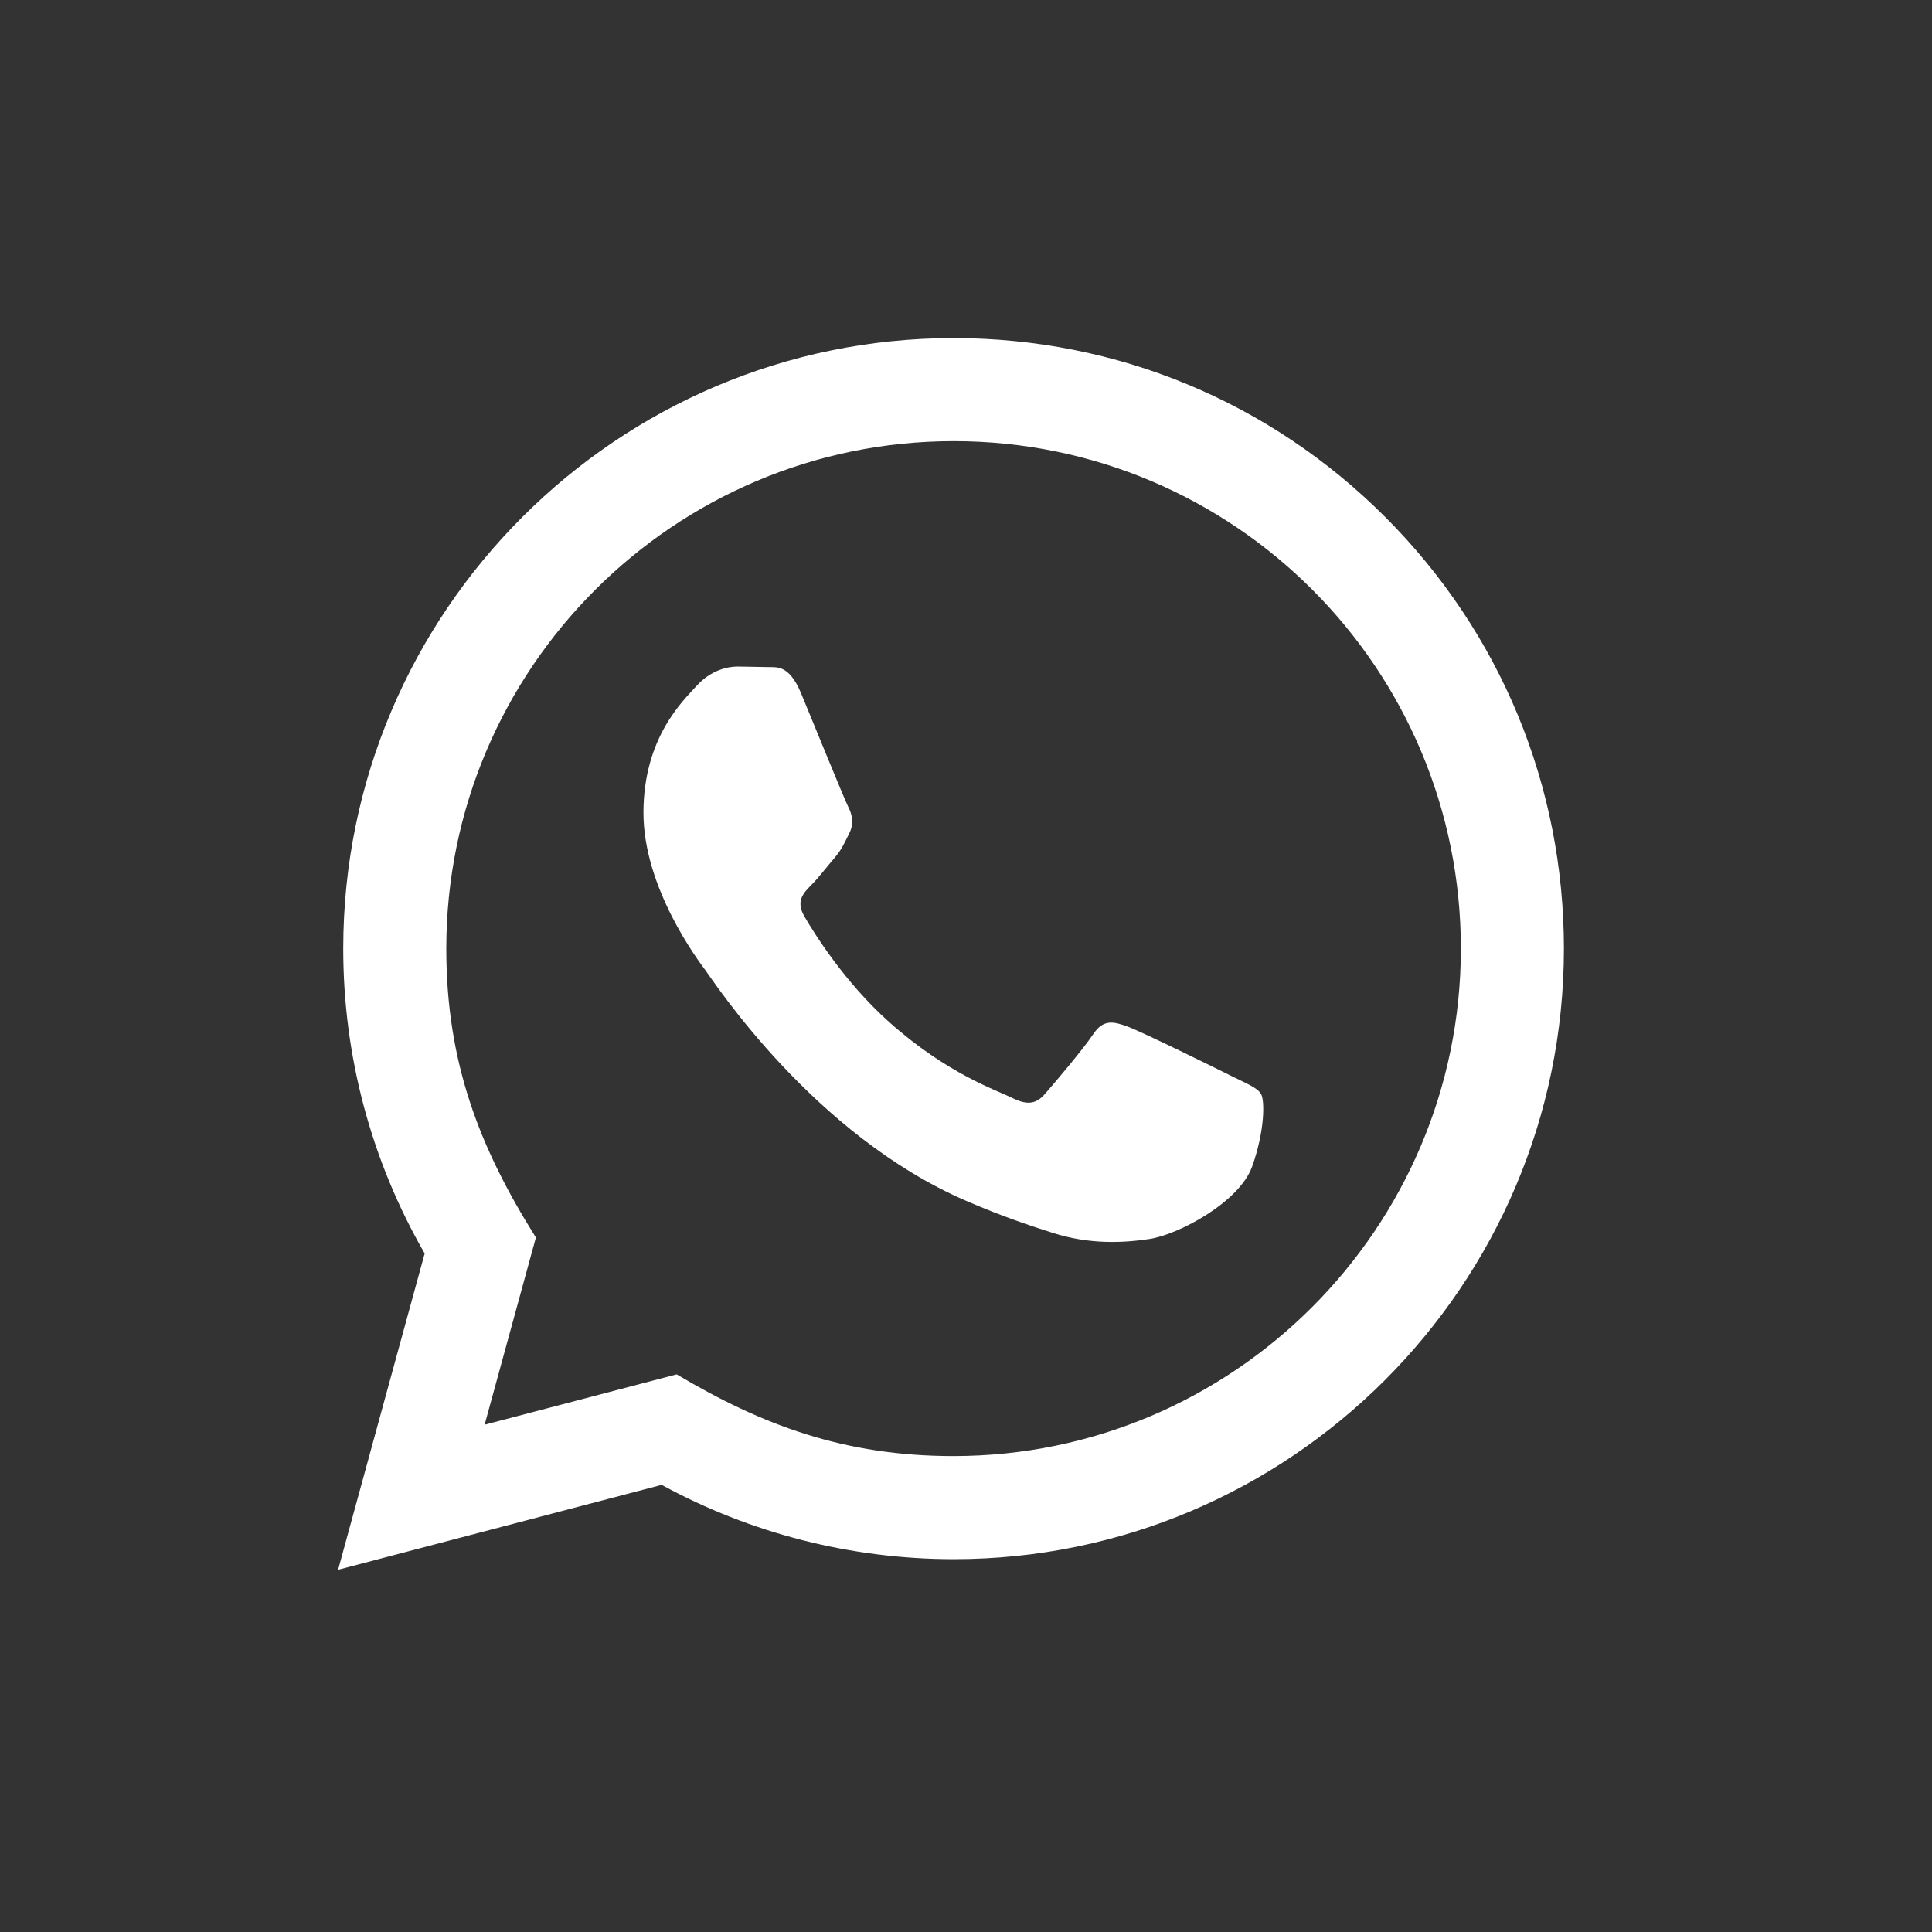 <svg width="80" height="80" viewBox="0 0 80 80" fill="none" xmlns="http://www.w3.org/2000/svg">
<rect x="0" y="0" width="80" height="80" fill="#333333" stroke="none"/>
<path d="M14 65L17.585 51.904C15.373 48.07 14.21 43.724 14.213 39.268C14.219 25.337 25.556 14 39.485 14C46.245 14.002 52.59 16.635 57.363 21.412C62.133 26.189 64.76 32.538 64.758 39.292C64.751 53.225 53.414 64.562 39.485 64.562C35.256 64.56 31.089 63.5 27.398 61.485L14 65ZM28.019 56.91C31.58 59.025 34.98 60.291 39.477 60.293C51.053 60.293 60.484 50.871 60.491 39.288C60.495 27.681 51.109 18.271 39.494 18.267C27.908 18.267 18.484 27.689 18.48 39.27C18.477 43.999 19.863 47.539 22.19 51.243L20.067 58.995L28.019 56.91ZM52.216 45.299C52.059 45.036 51.638 44.878 51.005 44.562C50.373 44.245 47.269 42.717 46.689 42.507C46.111 42.297 45.69 42.19 45.267 42.824C44.846 43.455 43.635 44.878 43.268 45.299C42.9 45.72 42.53 45.773 41.899 45.456C41.268 45.14 39.232 44.475 36.82 42.322C34.944 40.648 33.675 38.58 33.308 37.947C32.94 37.316 33.27 36.973 33.584 36.659C33.869 36.376 34.215 35.922 34.532 35.552C34.853 35.186 34.957 34.923 35.169 34.5C35.38 34.079 35.276 33.709 35.116 33.393C34.957 33.078 33.694 29.969 33.17 28.705C32.655 27.475 32.135 27.64 31.748 27.621L30.537 27.6C30.116 27.6 29.432 27.757 28.854 28.39C28.276 29.024 26.644 30.549 26.644 33.658C26.644 36.767 28.907 39.77 29.221 40.191C29.538 40.611 33.673 46.991 40.008 49.725C41.514 50.376 42.692 50.765 43.608 51.056C45.121 51.536 46.498 51.468 47.586 51.306C48.799 51.126 51.321 49.779 51.848 48.304C52.375 46.827 52.375 45.563 52.216 45.299Z" fill="white"/>
</svg>
